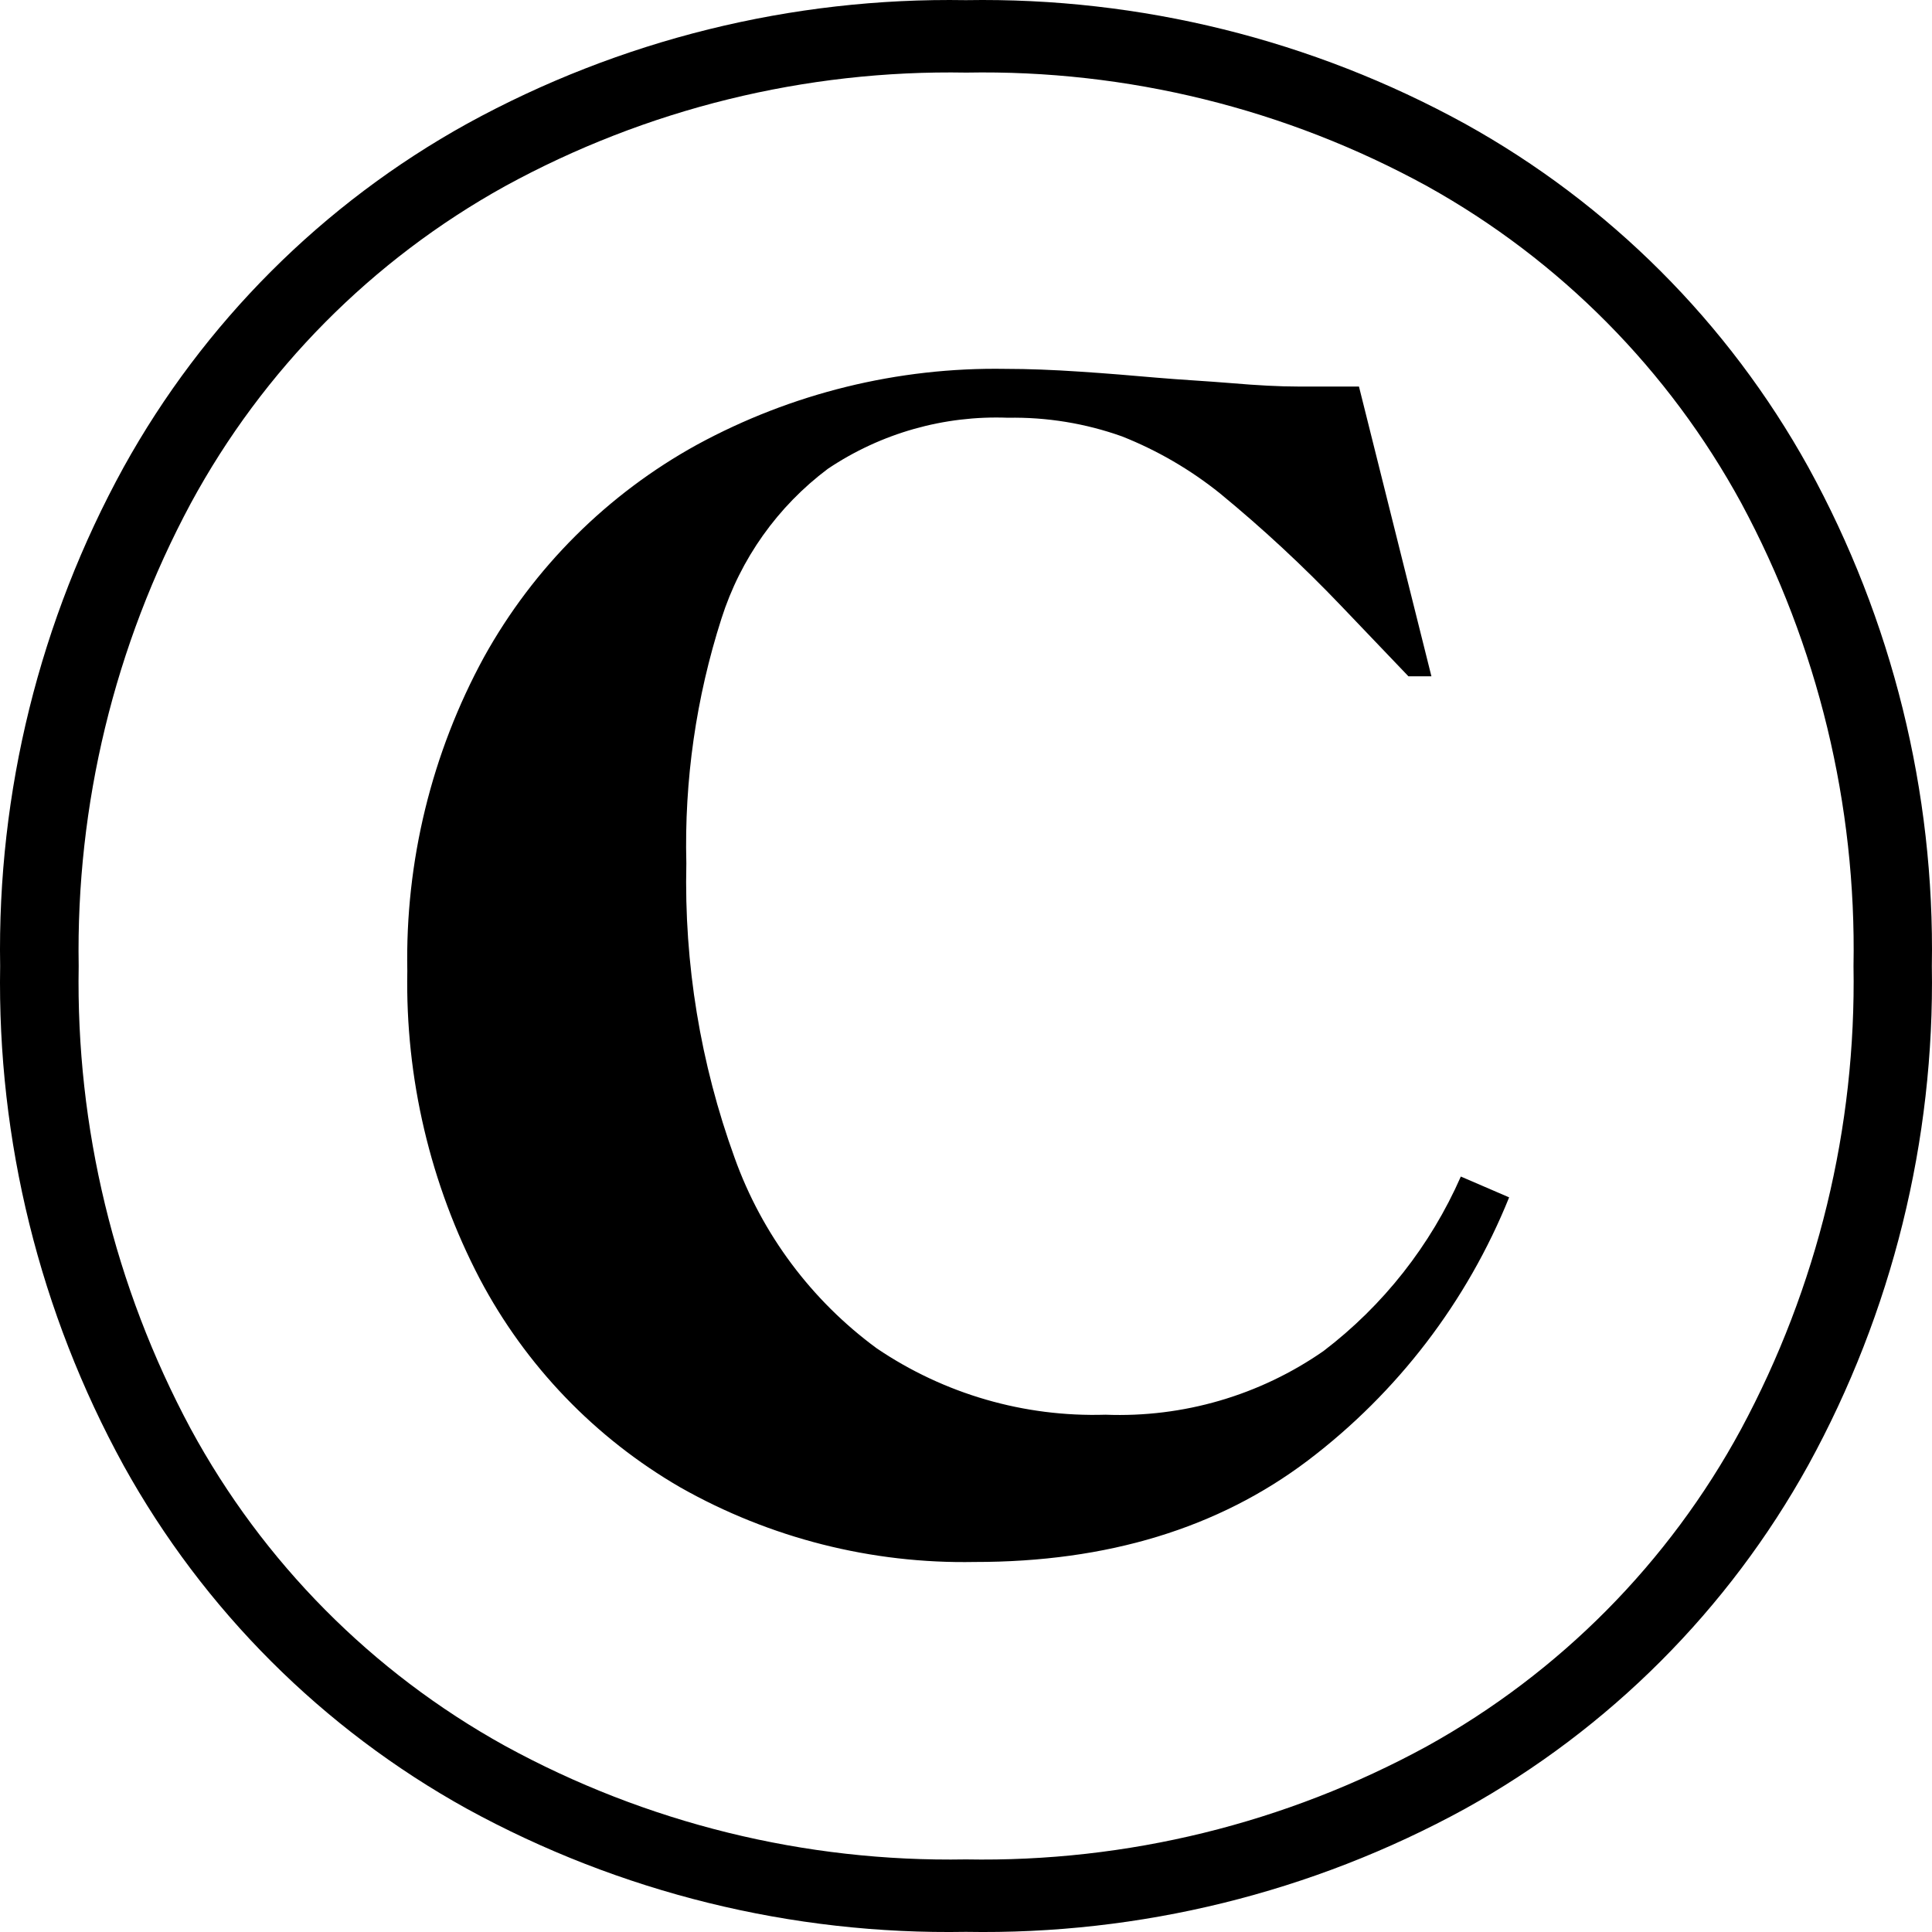 <svg xmlns="http://www.w3.org/2000/svg" fill="none" viewBox="0 0 40 40" height="40" width="40">
<path fill="black" d="M19.998 39.997C16.394 40.061 12.835 39.184 9.673 37.452C6.682 35.797 4.216 33.333 2.56 30.343C0.823 27.177 -0.058 23.613 0.003 20.002C-0.058 16.395 0.823 12.835 2.56 9.673C4.216 6.681 6.681 4.216 9.673 2.56C12.834 0.824 16.393 -0.057 19.998 0.003C23.605 -0.058 27.165 0.823 30.327 2.56C33.318 4.217 35.783 6.682 37.44 9.673C39.177 12.835 40.058 16.395 39.997 20.002C40.056 23.608 39.175 27.168 37.44 30.331C35.784 33.325 33.319 35.793 30.327 37.452C27.164 39.184 23.604 40.061 19.998 39.997ZM19.998 38.497C23.329 38.558 26.618 37.751 29.542 36.155C32.292 34.632 34.549 32.355 36.046 29.591C37.63 26.646 38.432 23.345 38.375 20.002C38.436 16.662 37.636 13.363 36.054 10.421C34.552 7.661 32.297 5.384 29.55 3.856C26.629 2.253 23.338 1.441 20.006 1.503C16.672 1.443 13.379 2.254 10.454 3.856C7.704 5.38 5.447 7.657 3.95 10.421C2.371 13.364 1.572 16.663 1.629 20.002C1.571 23.34 2.369 26.637 3.946 29.578C5.443 32.342 7.7 34.62 10.45 36.143C13.374 37.745 16.665 38.556 19.998 38.497ZM20.181 32.339C18.047 32.38 15.941 31.846 14.084 30.794C12.322 29.774 10.883 28.277 9.933 26.477C8.907 24.512 8.391 22.32 8.433 20.104C8.388 17.834 8.936 15.592 10.023 13.6C11.05 11.749 12.579 10.226 14.433 9.206C16.391 8.141 18.591 7.6 20.819 7.637C21.287 7.637 21.799 7.657 22.352 7.694C22.904 7.73 23.441 7.775 23.953 7.82C24.465 7.864 24.969 7.889 25.498 7.933C26.026 7.978 26.489 8.003 26.884 8.003H28.136L29.636 14.002H29.16L27.77 12.547C26.982 11.721 26.144 10.943 25.262 10.218C24.648 9.724 23.962 9.325 23.23 9.035C22.472 8.765 21.672 8.634 20.868 8.649C19.545 8.598 18.24 8.968 17.14 9.706C16.101 10.485 15.331 11.569 14.937 12.807C14.412 14.444 14.166 16.157 14.21 17.876C14.162 19.953 14.501 22.02 15.21 23.973C15.776 25.551 16.801 26.924 18.152 27.916C19.547 28.861 21.204 29.342 22.888 29.29C24.495 29.353 26.079 28.891 27.4 27.973C28.639 27.029 29.618 25.785 30.245 24.359L31.245 24.79C30.374 26.949 28.934 28.831 27.079 30.237C25.223 31.641 22.923 32.341 20.181 32.339Z"></path>
</svg>
